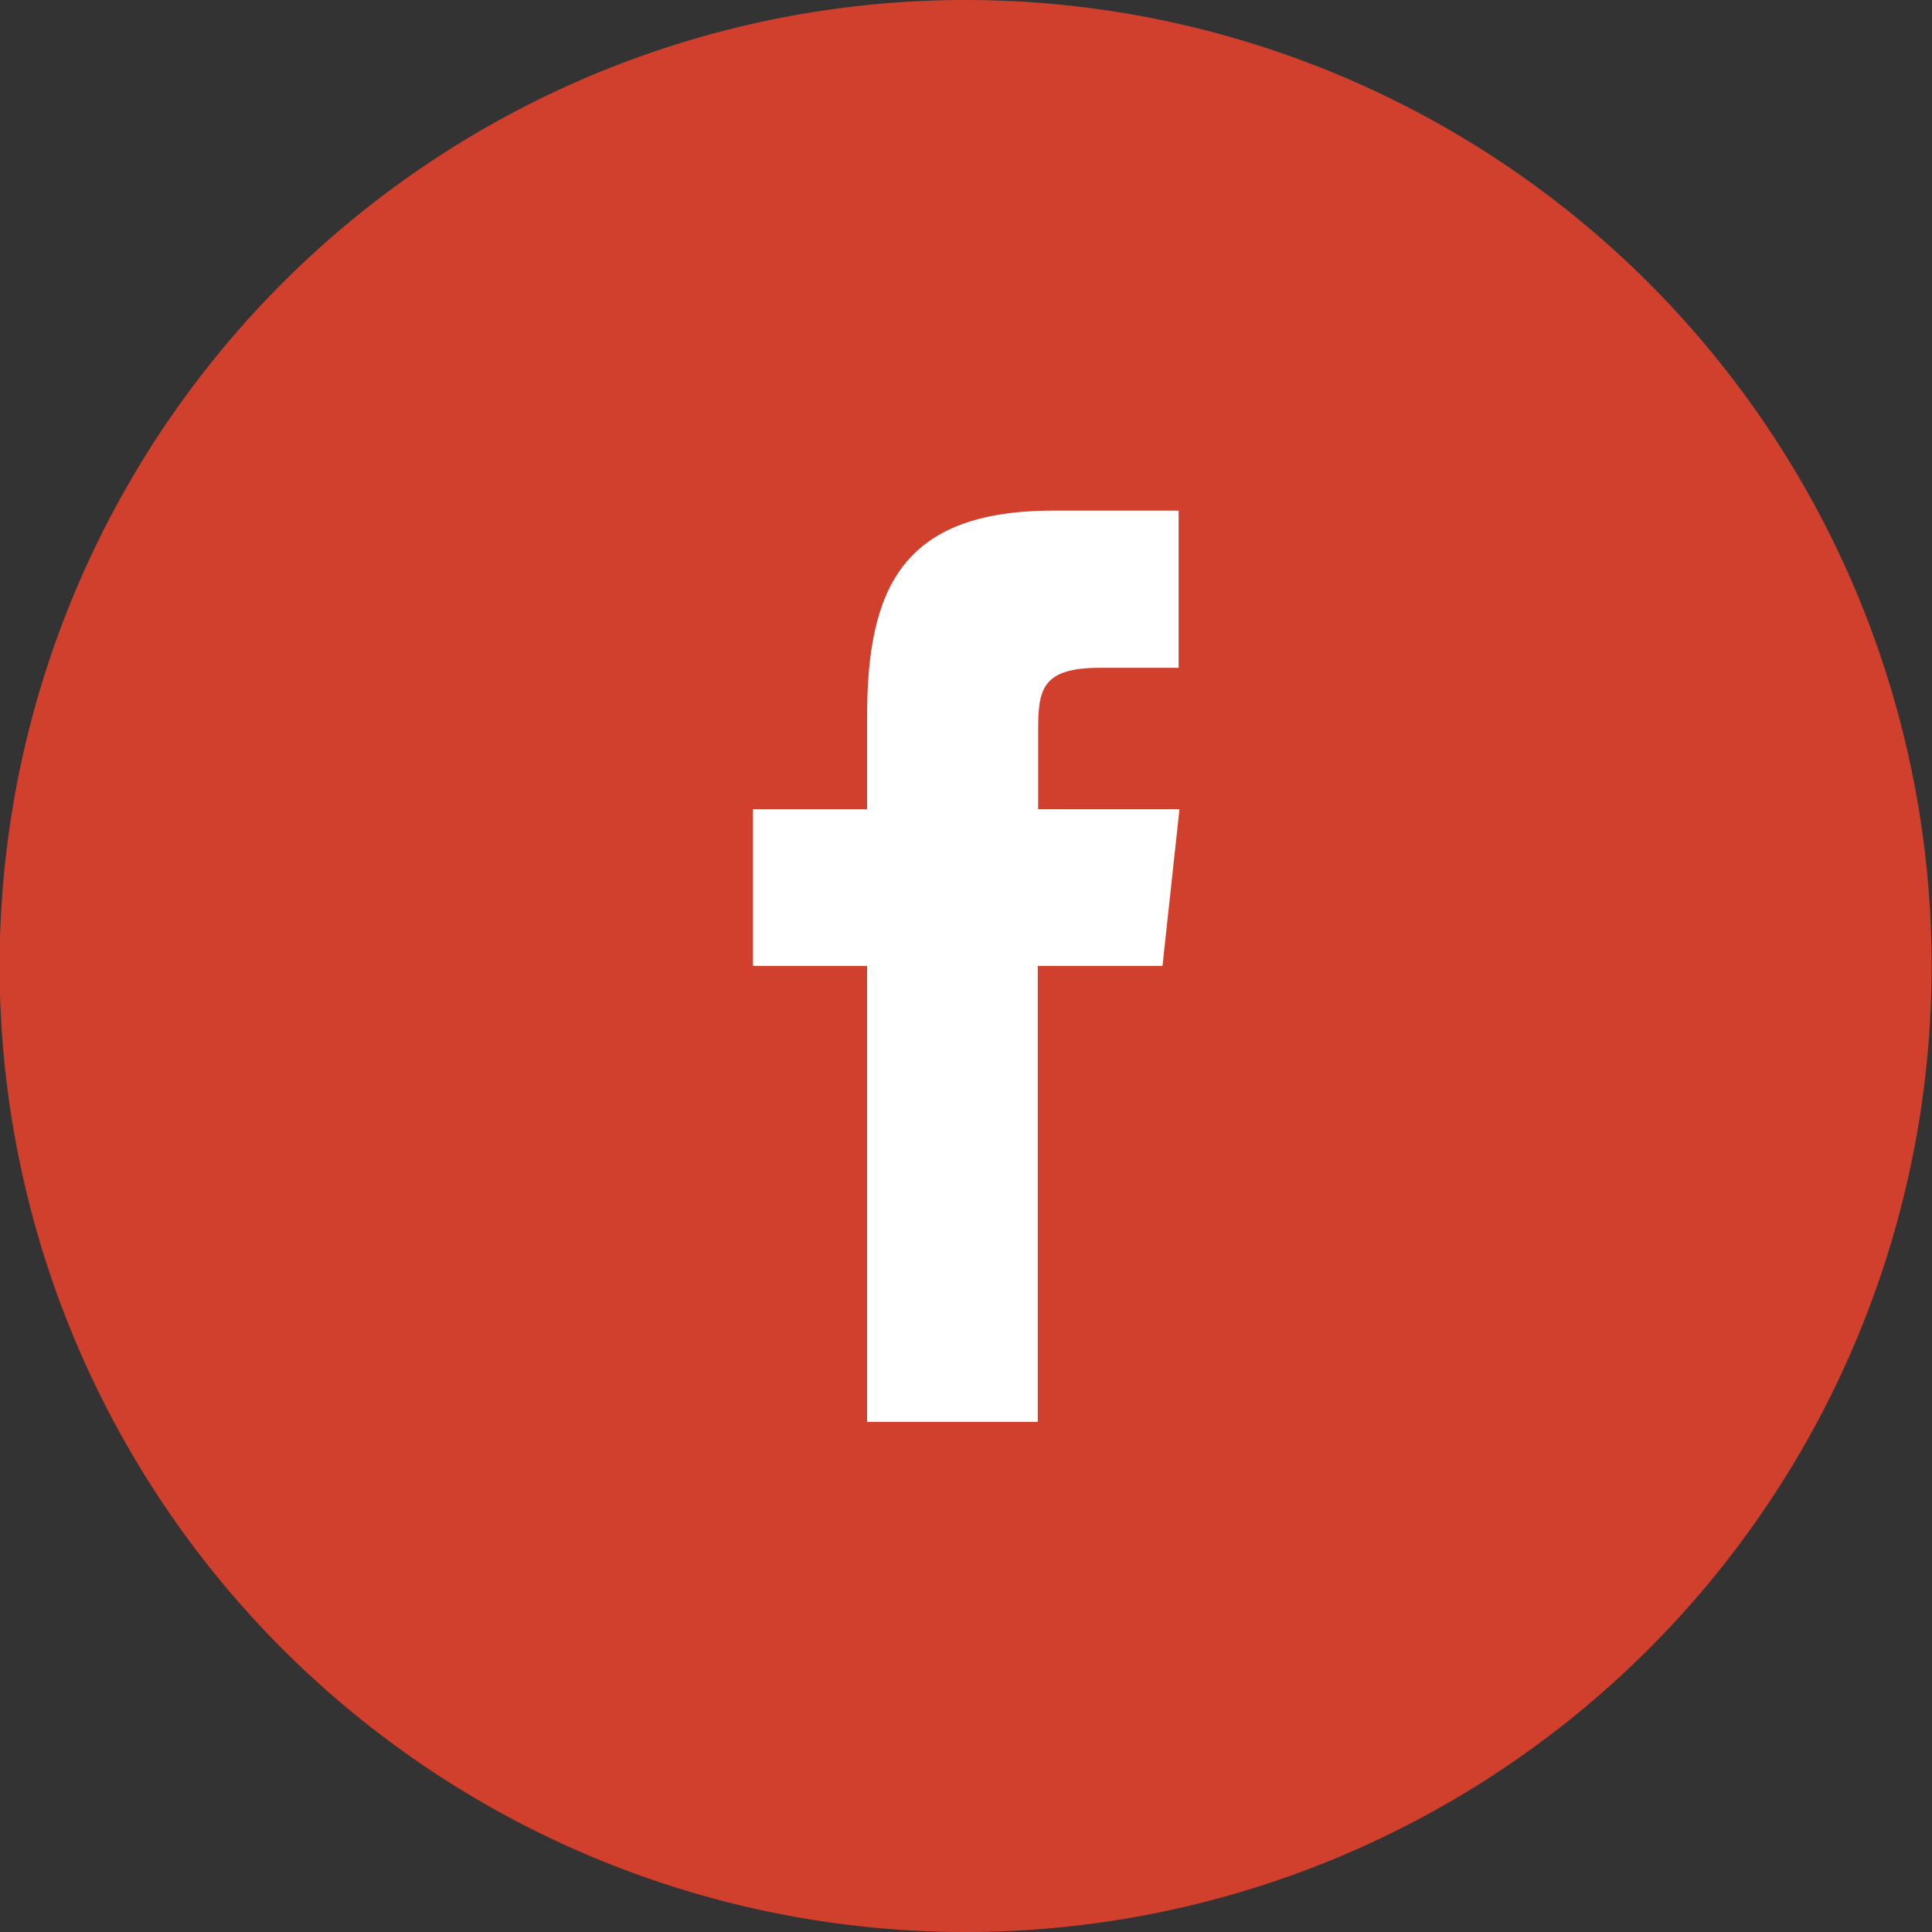<svg xmlns="http://www.w3.org/2000/svg" width="20" height="20" viewBox="0 0 20 20">
  <rect x="0" y="0" width="20" height="20" fill="#333333" stroke="none"/>
  <g id="Grupo_204" data-name="Grupo 204" transform="translate(-1052 -30)">
    <path id="Trazado_1" data-name="Trazado 1" d="M301.233,414.544a10,10,0,1,0,10,10,10,10,0,0,0-10-10Zm2.589,10" transform="translate(760.763 -384.544)" fill="#D1402D"/>
    <path id="Trazado_2" data-name="Trazado 2" d="M300.433,422.573h-1.291v4.72h-1.767v-4.72h-1.181v-1.622l1.181,0,0-.955c0-1.324.359-2.136,1.925-2.136h1.3v1.627h-.817c-.605,0-.637.231-.637.652v.811h1.463Z" transform="translate(763.601 -382.574)" fill="#fff"/>
  </g>
</svg>
